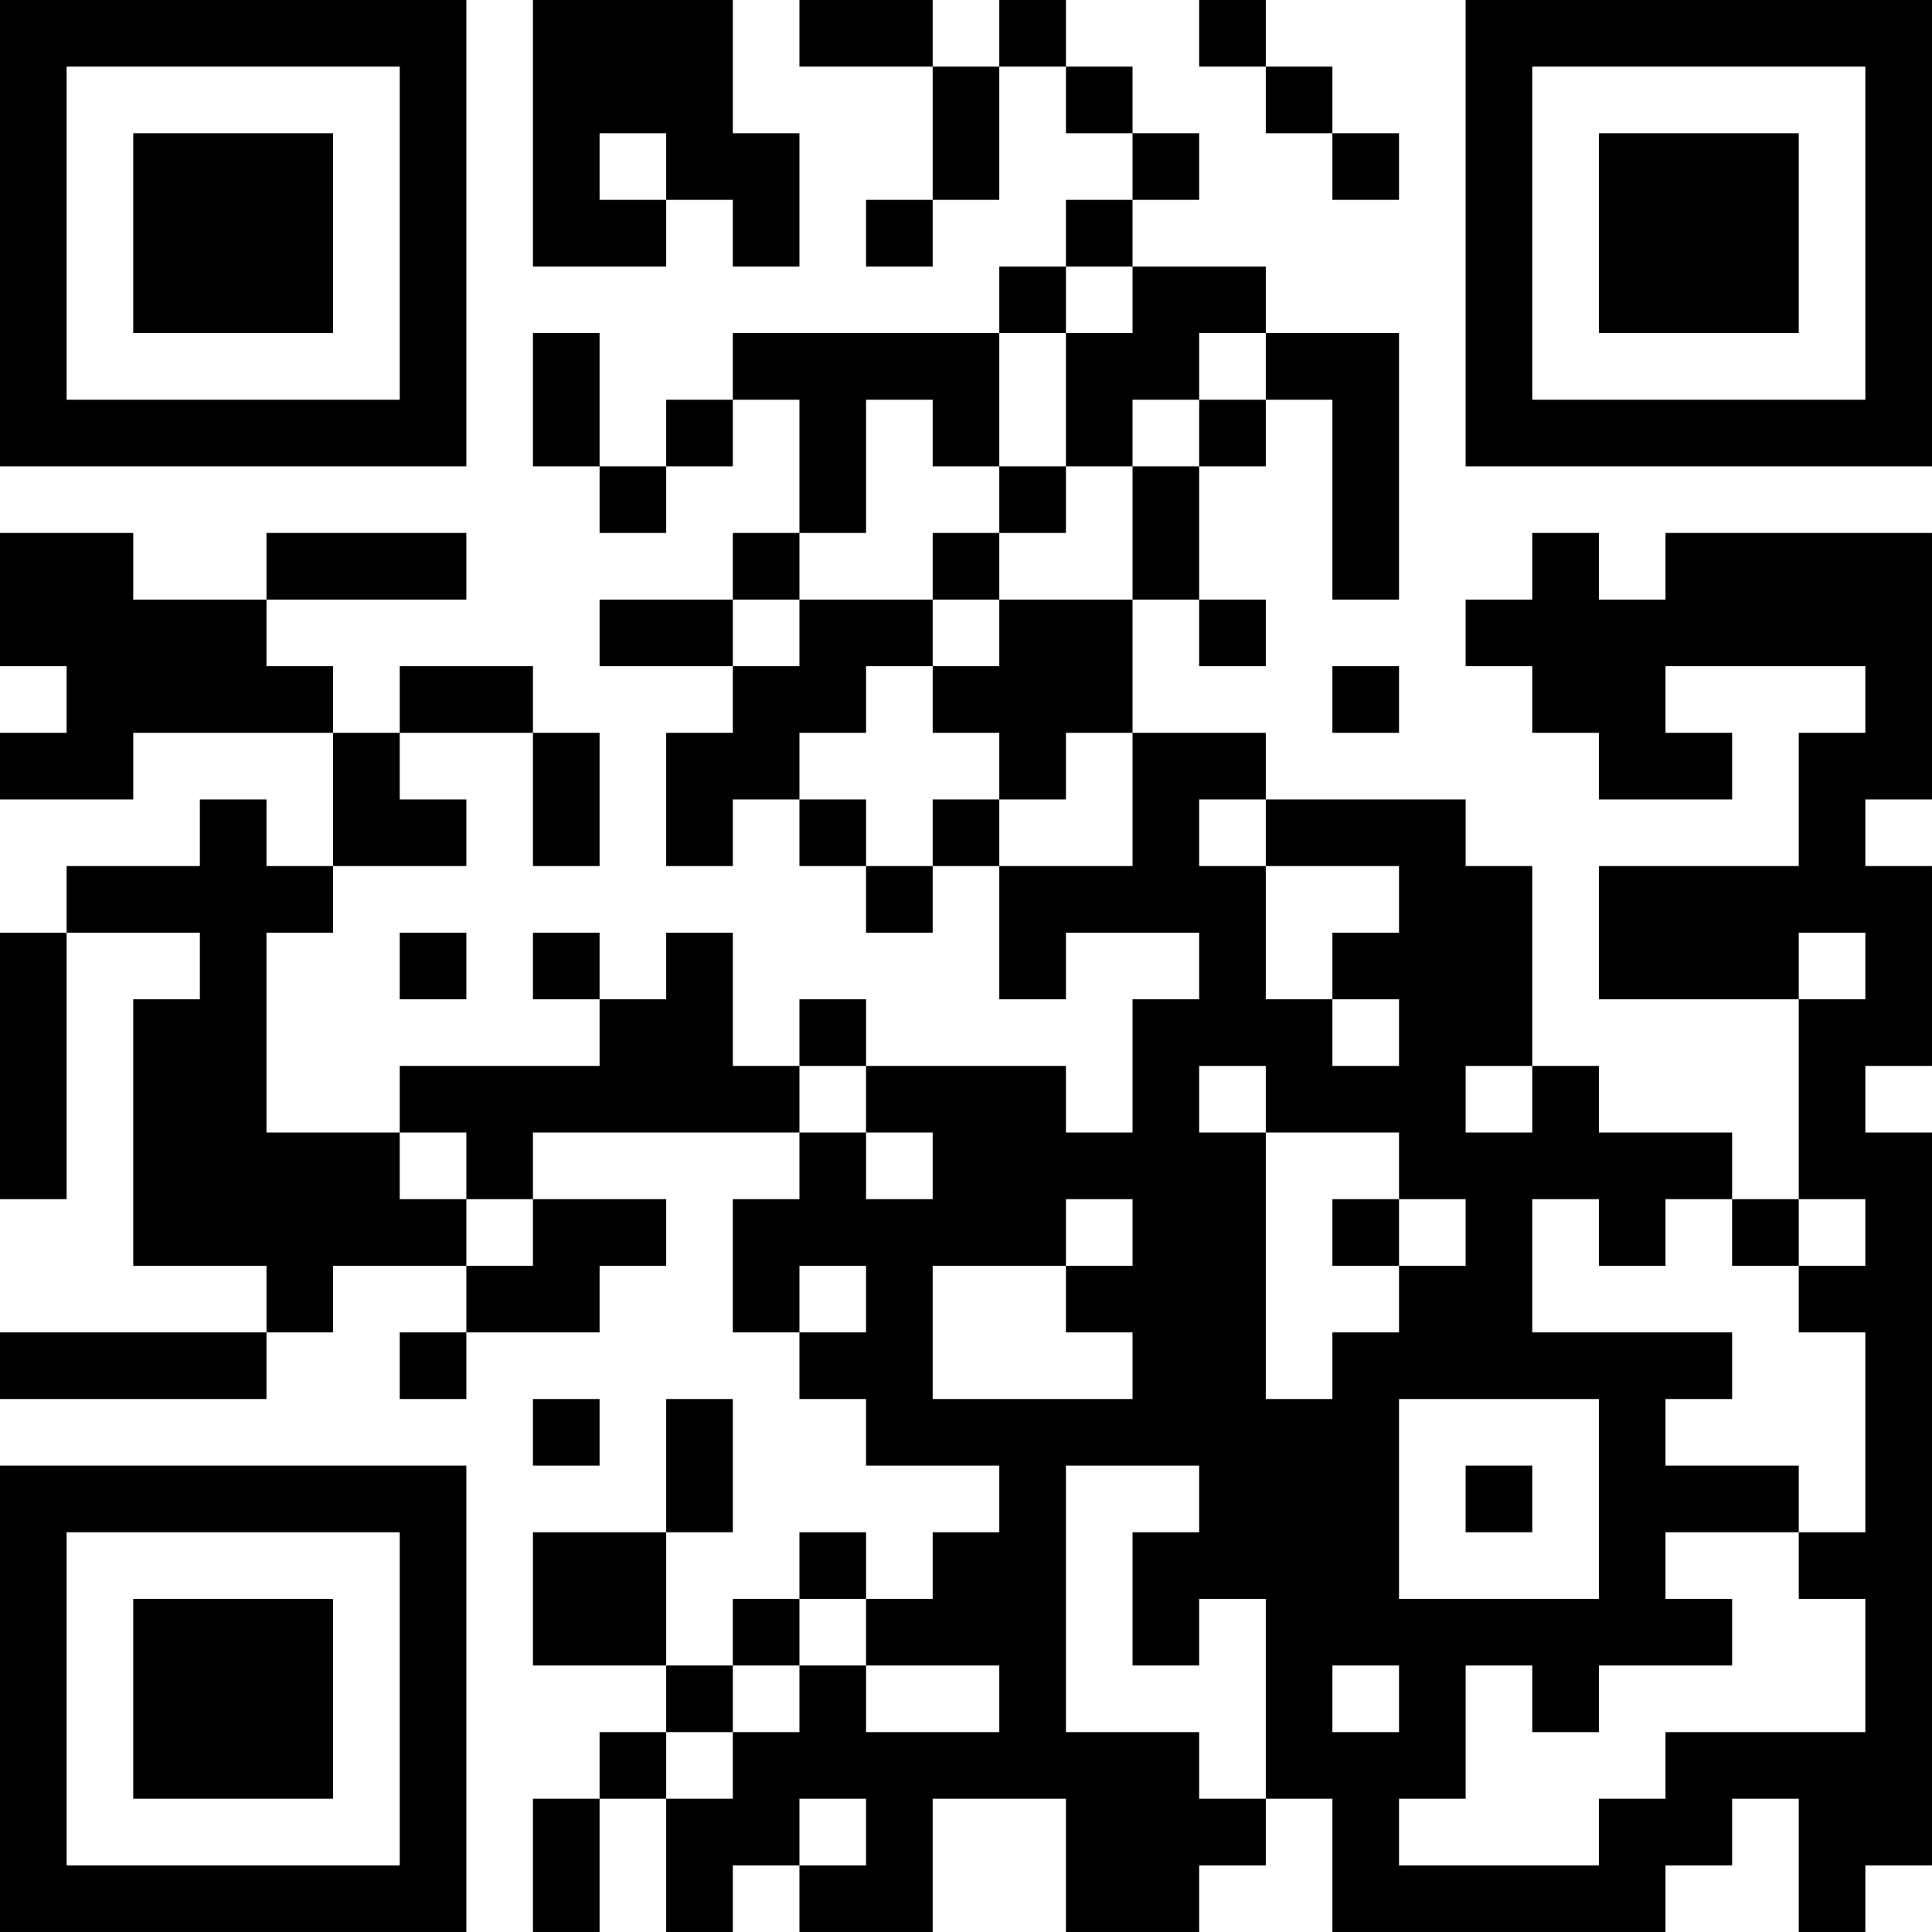 <?xml version="1.0" encoding="UTF-8"?>
<svg xmlns="http://www.w3.org/2000/svg" version="1.1" width="400" height="400" viewBox="0 0 400 400"><rect x="0" y="0" width="400" height="400" fill="#ffffff"/><g transform="scale(13.793)"><g transform="translate(0,0)"><path fill-rule="evenodd" d="M8 0L8 4L10 4L10 3L11 3L11 4L12 4L12 2L11 2L11 0ZM12 0L12 1L14 1L14 3L13 3L13 4L14 4L14 3L15 3L15 1L16 1L16 2L17 2L17 3L16 3L16 4L15 4L15 5L11 5L11 6L10 6L10 7L9 7L9 5L8 5L8 7L9 7L9 8L10 8L10 7L11 7L11 6L12 6L12 8L11 8L11 9L9 9L9 10L11 10L11 11L10 11L10 13L11 13L11 12L12 12L12 13L13 13L13 14L14 14L14 13L15 13L15 15L16 15L16 14L18 14L18 15L17 15L17 17L16 17L16 16L13 16L13 15L12 15L12 16L11 16L11 14L10 14L10 15L9 15L9 14L8 14L8 15L9 15L9 16L6 16L6 17L4 17L4 14L5 14L5 13L7 13L7 12L6 12L6 11L8 11L8 13L9 13L9 11L8 11L8 10L6 10L6 11L5 11L5 10L4 10L4 9L7 9L7 8L4 8L4 9L2 9L2 8L0 8L0 10L1 10L1 11L0 11L0 12L2 12L2 11L5 11L5 13L4 13L4 12L3 12L3 13L1 13L1 14L0 14L0 18L1 18L1 14L3 14L3 15L2 15L2 19L4 19L4 20L0 20L0 21L4 21L4 20L5 20L5 19L7 19L7 20L6 20L6 21L7 21L7 20L9 20L9 19L10 19L10 18L8 18L8 17L12 17L12 18L11 18L11 20L12 20L12 21L13 21L13 22L15 22L15 23L14 23L14 24L13 24L13 23L12 23L12 24L11 24L11 25L10 25L10 23L11 23L11 21L10 21L10 23L8 23L8 25L10 25L10 26L9 26L9 27L8 27L8 29L9 29L9 27L10 27L10 29L11 29L11 28L12 28L12 29L14 29L14 27L16 27L16 29L18 29L18 28L19 28L19 27L20 27L20 29L25 29L25 28L26 28L26 27L27 27L27 29L28 29L28 28L29 28L29 17L28 17L28 16L29 16L29 13L28 13L28 12L29 12L29 8L25 8L25 9L24 9L24 8L23 8L23 9L22 9L22 10L23 10L23 11L24 11L24 12L26 12L26 11L25 11L25 10L28 10L28 11L27 11L27 13L24 13L24 15L27 15L27 18L26 18L26 17L24 17L24 16L23 16L23 13L22 13L22 12L19 12L19 11L17 11L17 9L18 9L18 10L19 10L19 9L18 9L18 7L19 7L19 6L20 6L20 9L21 9L21 5L19 5L19 4L17 4L17 3L18 3L18 2L17 2L17 1L16 1L16 0L15 0L15 1L14 1L14 0ZM18 0L18 1L19 1L19 2L20 2L20 3L21 3L21 2L20 2L20 1L19 1L19 0ZM9 2L9 3L10 3L10 2ZM16 4L16 5L15 5L15 7L14 7L14 6L13 6L13 8L12 8L12 9L11 9L11 10L12 10L12 9L14 9L14 10L13 10L13 11L12 11L12 12L13 12L13 13L14 13L14 12L15 12L15 13L17 13L17 11L16 11L16 12L15 12L15 11L14 11L14 10L15 10L15 9L17 9L17 7L18 7L18 6L19 6L19 5L18 5L18 6L17 6L17 7L16 7L16 5L17 5L17 4ZM15 7L15 8L14 8L14 9L15 9L15 8L16 8L16 7ZM20 10L20 11L21 11L21 10ZM18 12L18 13L19 13L19 15L20 15L20 16L21 16L21 15L20 15L20 14L21 14L21 13L19 13L19 12ZM6 14L6 15L7 15L7 14ZM27 14L27 15L28 15L28 14ZM12 16L12 17L13 17L13 18L14 18L14 17L13 17L13 16ZM18 16L18 17L19 17L19 21L20 21L20 20L21 20L21 19L22 19L22 18L21 18L21 17L19 17L19 16ZM22 16L22 17L23 17L23 16ZM6 17L6 18L7 18L7 19L8 19L8 18L7 18L7 17ZM16 18L16 19L14 19L14 21L17 21L17 20L16 20L16 19L17 19L17 18ZM20 18L20 19L21 19L21 18ZM23 18L23 20L26 20L26 21L25 21L25 22L27 22L27 23L25 23L25 24L26 24L26 25L24 25L24 26L23 26L23 25L22 25L22 27L21 27L21 28L24 28L24 27L25 27L25 26L28 26L28 24L27 24L27 23L28 23L28 20L27 20L27 19L28 19L28 18L27 18L27 19L26 19L26 18L25 18L25 19L24 19L24 18ZM12 19L12 20L13 20L13 19ZM8 21L8 22L9 22L9 21ZM21 21L21 24L24 24L24 21ZM16 22L16 26L18 26L18 27L19 27L19 24L18 24L18 25L17 25L17 23L18 23L18 22ZM22 22L22 23L23 23L23 22ZM12 24L12 25L11 25L11 26L10 26L10 27L11 27L11 26L12 26L12 25L13 25L13 26L15 26L15 25L13 25L13 24ZM20 25L20 26L21 26L21 25ZM12 27L12 28L13 28L13 27ZM0 0L0 7L7 7L7 0ZM1 1L1 6L6 6L6 1ZM2 2L2 5L5 5L5 2ZM22 0L22 7L29 7L29 0ZM23 1L23 6L28 6L28 1ZM24 2L24 5L27 5L27 2ZM0 22L0 29L7 29L7 22ZM1 23L1 28L6 28L6 23ZM2 24L2 27L5 27L5 24Z" fill="#000000"/></g></g></svg>
